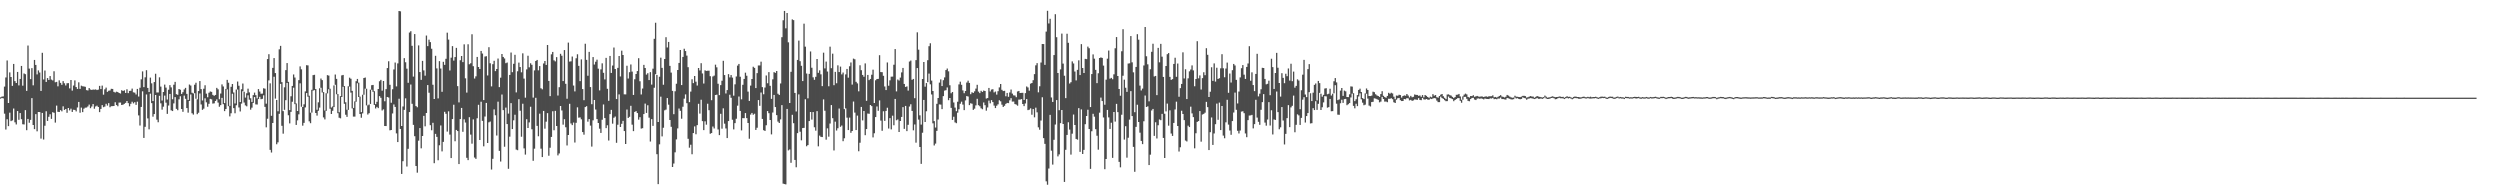<?xml version="1.0" encoding="UTF-8"?>
<svg xmlns="http://www.w3.org/2000/svg" width="1920" height="150">
  <path d="M0 74.754h1v1.000H0zM1 74.203h1v1.076H1zM2 74.053h1v1.506H2zM3 66.527h1v20.767H3zM4 59.468h1v40.005H4zM5 46.452h1v45.158H5zM6 79.112h1v17.738H6zM7 55.627h1v30.900H7zM8 59.130h1v33.916H8zM9 65.946h1v26.523H9zM10 49.095h1v34.239H10zM11 62.289h1v31.661H11zM12 63.769h1v31.803H12zM13 55.239h1v30.071H13zM14 65.579h1v26.445H14zM15 60.603h1v26.228H15zM16 50.616h1v40.916H16zM17 65.775h1v29.686H17zM18 56.417h1v39.183H18zM19 56.962h1v27.605H19zM20 69.765h1v30.203H20zM21 34.943h1v56.404H21zM22 52.701h1v41.570H22zM23 60.758h1v31.288H23zM24 52.311h1v23.041H24zM25 65.544h1v30.480H25zM26 46.006h1v53.169H26zM27 49.869h1v37.763H27zM28 57.124h1v43.764H28zM29 54.072h1v31.939H29zM30 55.702h1v30.364H30zM31 69.820h1v36.633H31zM32 40.566h1v46.149H32zM33 61.026h1v46.121H33zM34 54.147h1v42.425H34zM35 62.905h1v22.531H35zM36 59.933h1v32.960H36zM37 61.373h1v28.349H37zM38 58.404h1v29.362H38zM39 61.149h1v30.146H39zM40 61.758h1v24.426H40zM41 54.736h1v31.890H41zM42 63.171h1v30.962H42zM43 62.864h1v18.250H43zM44 66.293h1v19.574H44zM45 61.686h1v24.321H45zM46 63.661h1v20.924H46zM47 65.120h1v20.389H47zM48 62.333h1v19.342H48zM49 63.960h1v20.445H49zM50 65.627h1v18.064H50zM51 63.956h1v22.685H51zM52 63.858h1v19.095H52zM53 67.876h1v16.909H53zM54 61.424h1v22.021H54zM55 69.561h1v16.427H55zM56 65.702h1v18.554H56zM57 61.764h1v22.683H57zM58 66.863h1v18.702H58zM59 68.310h1v14.233H59zM60 63.230h1v15.064H60zM61 68.228h1v18.372H61zM62 65.777h1v16.859H62zM63 66.254h1v19.884H63zM64 66.400h1v17.058H64zM65 66.642h1v16.053H65zM66 69.212h1v13.385H66zM67 69.486h1v12.265H67zM68 67.634h1v12.713H68zM69 68.776h1v14.306H69zM70 69.080h1v12.720H70zM71 68.738h1v11.161H71zM72 68.844h1v14.667H72zM73 68.640h1v13.132H73zM74 69.196h1v11.976H74zM75 68.832h1v13.331H75zM76 65.938h1v20.165H76zM77 68.402h1v15.261H77zM78 65.733h1v15.000H78zM79 72.687h1v9.636H79zM80 68.608h1v13.270H80zM81 67.282h1v12.459H81zM82 70.574h1v10.546H82zM83 69.673h1v9.548H83zM84 69.480h1v12.887H84zM85 68.211h1v13.358H85zM86 68.312h1v13.218H86zM87 70.550h1v10.845H87zM88 71.064h1v7.490H88zM89 70.425h1v10.268H89zM90 70.727h1v10.877H90zM91 71.416h1v7.359H91zM92 71.851h1v6.896H92zM93 69.287h1v11.345H93zM94 69.885h1v10.517H94zM95 69.397h1v10.306H95zM96 71.358h1v7.664H96zM97 68.554h1v8.995H97zM98 71.514h1v7.716H98zM99 69.862h1v11.780H99zM100 69.694h1v10.006H100zM101 68.040h1v10.111H101zM102 70.926h1v8.461H102zM103 71.184h1v7.325H103zM104 72.540h1v8.015H104zM105 68.289h1v9.813H105zM106 74.120h1v14.494H106zM107 67.359h1v29.051H107zM108 60.945h1v21.188H108zM109 54.842h1v15.307H109zM110 66.937h1v38.991H110zM111 59.397h1v37.979H111zM112 53.912h1v18.632H112zM113 67.536h1v23.418H113zM114 70.709h1v28.601H114zM115 59.600h1v12.316H115zM116 63.983h1v15.226H116zM117 77.600h1v12.025H117zM118 63.024h1v24.581H118zM119 56.630h1v16.321H119zM120 71.009h1v20.907H120zM121 70.999h1v22.918H121zM122 59.403h1v14.154H122zM123 66.499h1v12.862H123zM124 77.186h1v7.016H124zM125 70.674h1v11.229H125zM126 64.976h1v8.430H126zM127 67.256h1v11.608H127zM128 76.415h1v11.047H128zM129 68.920h1v12.116H129zM130 65.380h1v6.768H130zM131 67.131h1v17.604H131zM132 76.224h1v9.068H132zM133 65.084h1v14.307H133zM134 62.864h1v11.732H134zM135 72.352h1v11.243H135zM136 72.808h1v11.851H136zM137 68.360h1v7.938H137zM138 68.898h1v5.020H138zM139 72.117h1v11.618H139zM140 70.806h1v15.077H140zM141 68.657h1v4.757H141zM142 67.476h1v8.394H142zM143 72.078h1v10.940H143zM144 76.762h1v9.787H144zM145 64.897h1v12.604H145zM146 65.695h1v6.861H146zM147 71.215h1v15.767H147zM148 71.787h1v16.224H148zM149 65.073h1v6.480H149zM150 63.537h1v12.306H150zM151 76.285h1v11.443H151zM152 69.937h1v16.646H152zM153 62.238h1v9.566H153zM154 68.472h1v11.735H154zM155 77.168h1v7.221H155zM156 68.166h1v15.271H156zM157 65.497h1v10.035H157zM158 71.958h1v6.630H158zM159 74.720h1v7.269H159zM160 71.233h1v8.478H160zM161 70.222h1v5.695H161zM162 70.552h1v5.717H162zM163 72.856h1v6.691H163zM164 73.586h1v5.770H164zM165 72.912h1v4.657H165zM166 67.477h1v8.850H166zM167 68.587h1v10.186H167zM168 76.251h1v5.705H168zM169 71.846h1v8.901H169zM170 64.806h1v10.359H170zM171 66.385h1v13.622H171zM172 79.157h1v6.198H172zM173 68.310h1v15.418H173zM174 61.322h1v7.278H174zM175 63.529h1v18.039H175zM176 81.296h1v8.076H176zM177 66.684h1v20.322H177zM178 64.524h1v7.443H178zM179 71.032h1v12.038H179zM180 79.463h1v7.537H180zM181 68.757h1v12.068H181zM182 62.595h1v6.168H182zM183 65.836h1v16.675H183zM184 78.411h1v7.190H184zM185 68.561h1v11.022H185zM186 64.143h1v5.953H186zM187 70.427h1v8.299H187zM188 74.975h1v5.953H188zM189 71.612h1v10.029H189zM190 68.082h1v5.111H190zM191 70.974h1v5.585H191zM192 75.452h1v8.763H192zM193 78.260h1v4.422H193zM194 73.072h1v5.945H194zM195 71.110h1v3.413H195zM196 73.088h1v7.100H196zM197 75.575h1v4.703H197zM198 68.379h1v7.684H198zM199 70.285h1v4.076H199zM200 71.977h1v4.228H200zM201 71.862h1v4.004H201zM202 67.771h1v5.434H202zM203 68.119h1v13.973H203zM204 79.639h1v18.175H204zM205 45.349h1v45.857H205zM206 41.640h1v20.107H206zM207 63.985h1v51.131H207zM208 88.958h1v28.175H208zM209 52.116h1v42.340H209zM210 44.614h1v14.313H210zM211 56.117h1v19.617H211zM212 76.816h1v33.957H212zM213 85.476h1v23.846H213zM214 37.906h1v49.489H214zM215 35.241h1v29.194H215zM216 63.084h1v33.533H216zM217 85.349h1v17.305H217zM218 67.067h1v17.248H218zM219 53.868h1v23.098H219zM220 48.437h1v15.272H220zM221 62.855h1v25.678H221zM222 84.589h1v10.206H222zM223 73.949h1v11.988H223zM224 65.997h1v12.151H224zM225 57.205h1v10.115H225zM226 59.555h1v20.421H226zM227 79.467h1v16.487H227zM228 85.258h1v7.155H228zM229 61.550h1v26.282H229zM230 50.976h1v12.998H230zM231 53.248h1v28.737H231zM232 82.165h1v14.367H232zM233 80.133h1v14.212H233zM234 70.219h1v12.281H234zM235 50.083h1v21.397H235zM236 50.210h1v24.047H236zM237 73.536h1v19.653H237zM238 86.517h1v8.112H238zM239 68.982h1v17.483H239zM240 57.719h1v11.887H240zM241 57.467h1v11.733H241zM242 68.387h1v18.405H242zM243 84.282h1v4.490H243zM244 78.606h1v6.421H244zM245 67.792h1v14.866H245zM246 60.303h1v7.109H246zM247 61.559h1v9.446H247zM248 70.713h1v19.434H248zM249 84.894h1v6.813H249zM250 71.651h1v13.508H250zM251 57.715h1v14.035H251zM252 58.063h1v10.430H252zM253 68.149h1v15.347H253zM254 82.567h1v4.967H254zM255 81.790h1v3.328H255zM256 65.571h1v16.651H256zM257 57.255h1v7.895H257zM258 60.578h1v11.794H258zM259 72.248h1v14.669H259zM260 86.224h1v4.213H260zM261 73.845h1v17.055H261zM262 57.918h1v16.566H262zM263 57.533h1v9.092H263zM264 66.091h1v13.627H264zM265 78.520h1v9.583H265zM266 84.258h1v5.501H266zM267 66.231h1v18.136H267zM268 59.633h1v6.896H268zM269 60.471h1v10.642H269zM270 69.805h1v13.445H270zM271 82.870h1v6.682H271zM272 77.869h1v11.673H272zM273 62.383h1v15.736H273zM274 60.617h1v3.313H274zM275 63.506h1v10.970H275zM276 74.192h1v13.337H276zM277 86.122h1v4.281H277zM278 72.772h1v14.328H278zM279 59.923h1v12.812H279zM280 59.554h1v8.533H280zM281 68.135h1v12.786H281zM282 80.873h1v7.092H282zM283 80.226h1v6.722H283zM284 68.884h1v10.917H284zM285 65.418h1v3.497H285zM286 65.224h1v5.260H286zM287 70.024h1v10.545H287zM288 79.960h1v3.328H288zM289 78.191h1v3.872H289zM290 68.358h1v14.690H290zM291 62.402h1v11.404H291zM292 61.331h1v13.797H292zM293 69.647h1v15.165H293zM294 62.215h1v21.735H294zM295 77.763h1v19.029H295zM296 68.445h1v28.386H296zM297 52.253h1v22.266H297zM298 47.034h1v27.898H298zM299 65.150h1v34.961H299zM300 78.898h1v20.940H300zM301 68.548h1v18.596H301zM302 53.356h1v26.890H302zM303 48.038h1v34.063H303zM304 66.379h1v36.067H304zM305 48.706h1v60.395H305zM306 8.468h1v67.379H306zM307 8.697h1v90.317H307zM308 96.748h1v36.842H308zM309 81.750h1v42.060H309zM310 44.633h1v39.748H310zM311 47.841h1v27.660H311zM312 52.751h1v75.126H312zM313 63.569h1v50.716H313zM314 25.011h1v61.078H314zM315 23.951h1v40.947H315zM316 35.194h1v44.508H316zM317 58.807h1v37.087H317zM318 26.178h1v78.401H318zM319 81.442h1v46.063H319zM320 82.371h1v50.226H320zM321 34.882h1v73.149H321zM322 55.328h1v43.002H322zM323 61.315h1v52.622H323zM324 46.752h1v57.710H324zM325 54.052h1v34.912H325zM326 58.125h1v38.914H326zM327 27.265h1v59.511H327zM328 35.440h1v29.889H328zM329 30.476h1v40.735H329zM330 32.369h1v63.785H330zM331 37.439h1v62.580H331zM332 65.074h1v29.260H332zM333 76.052h1v49.296H333zM334 42.859h1v59.943H334zM335 52.506h1v52.621H335zM336 75.592h1v47.496H336zM337 46.929h1v64.630H337zM338 52.651h1v43.701H338zM339 70.508h1v45.768H339zM340 47.438h1v61.501H340zM341 49.803h1v36.052H341zM342 45.134h1v42.286H342zM343 25.095h1v75.974H343zM344 30.415h1v55.102H344zM345 54.117h1v49.255H345zM346 44.294h1v77.113H346zM347 35.438h1v56.028H347zM348 46.550h1v33.909H348zM349 43.816h1v64.681H349zM350 36.770h1v63.025H350zM351 66.165h1v34.514H351zM352 78.665h1v47.317H352zM353 46.283h1v45.155H353zM354 42.989h1v39.923H354zM355 47.697h1v53.529H355zM356 34.024h1v57.599H356zM357 60.146h1v33.979H357zM358 71.139h1v50.033H358zM359 33.978h1v89.028H359zM360 49.347h1v40.651H360zM361 48.613h1v54.770H361zM362 26.306h1v84.019H362zM363 50.856h1v40.863H363zM364 60.315h1v60.651H364zM365 58.646h1v63.353H365zM366 43.746h1v47.072H366zM367 51.456h1v29.047H367zM368 52.972h1v54.555H368zM369 39.115h1v39.000H369zM370 41.140h1v51.664H370zM371 76.861h1v35.528H371zM372 43.395h1v46.103H372zM373 43.153h1v35.910H373zM374 57.980h1v51.843H374zM375 36.259h1v57.704H375zM376 48.566h1v44.770H376zM377 66.376h1v63.851H377zM378 49.285h1v72.650H378zM379 46.671h1v37.356H379zM380 54.642h1v33.896H380zM381 53.009h1v51.067H381zM382 44.975h1v33.098H382zM383 66.936h1v48.953H383zM384 59.628h1v64.404H384zM385 41.453h1v31.163H385zM386 43.700h1v40.894H386zM387 44.924h1v67.789H387zM388 48.548h1v34.070H388zM389 48.043h1v47.239H389zM390 87.264h1v42.357H390zM391 57.572h1v47.363H391zM392 40.334h1v38.867H392zM393 55.434h1v43.681H393zM394 49.024h1v43.406H394zM395 42.075h1v46.060H395zM396 70.976h1v43.917H396zM397 54.743h1v60.585H397zM398 48.098h1v28.086H398zM399 51.525h1v33.544H399zM400 55.562h1v49.449H400zM401 40.961h1v38.725H401zM402 60.348h1v53.605H402zM403 74.999h1v43.715H403zM404 53.273h1v38.284H404zM405 42.786h1v55.516H405zM406 51.724h1v42.295H406zM407 48.610h1v33.373H407zM408 49.754h1v49.545H408zM409 74.970h1v48.518H409zM410 54.090h1v60.093H410zM411 46.837h1v28.276H411zM412 46.038h1v50.630H412zM413 53.993h1v50.655H413zM414 50.726h1v36.567H414zM415 67.800h1v46.379H415zM416 68.592h1v52.028H416zM417 48.743h1v36.437H417zM418 46.843h1v51.999H418zM419 49.869h1v43.558H419zM420 34.547h1v52.363H420zM421 62.163h1v57.449H421zM422 73.830h1v39.608H422zM423 41.708h1v63.463H423zM424 39.865h1v45.591H424zM425 46.356h1v53.703H425zM426 47.135h1v37.986H426zM427 43.870h1v52.903H427zM428 73.393h1v45.936H428zM429 66.953h1v50.932H429zM430 41.316h1v40.091H430zM431 42.810h1v42.009H431zM432 62.265h1v33.494H432zM433 38.431h1v53.130H433zM434 64.383h1v33.376H434zM435 75.805h1v35.930H435zM436 32.733h1v70.941H436zM437 47.332h1v32.402H437zM438 47.109h1v47.720H438zM439 43.410h1v52.680H439zM440 65.686h1v28.415H440zM441 70.211h1v39.243H441zM442 44.729h1v49.584H442zM443 41.687h1v40.762H443zM444 50.586h1v39.769H444zM445 62.321h1v27.817H445zM446 45.602h1v46.049H446zM447 68.426h1v33.001H447zM448 76.967h1v26.457H448zM449 33.597h1v48.626H449zM450 45.963h1v35.610H450zM451 58.146h1v35.291H451zM452 39.853h1v51.601H452zM453 66.856h1v29.628H453zM454 80.005h1v32.580H454zM455 43.847h1v48.585H455zM456 49.584h1v27.239H456zM457 47.400h1v36.701H457zM458 45.842h1v45.589H458zM459 52.723h1v41.763H459zM460 69.404h1v29.426H460zM461 53.287h1v48.796H461zM462 48.623h1v43.327H462zM463 55.923h1v24.315H463zM464 60.990h1v29.685H464zM465 44.467h1v53.953H465zM466 68.220h1v27.965H466zM467 77.400h1v30.525H467zM468 42.948h1v44.724H468zM469 56.009h1v28.389H469zM470 50.356h1v44.622H470zM471 36.524h1v53.906H471zM472 53.010h1v36.481H472zM473 76.092h1v33.577H473zM474 52.111h1v43.683H474zM475 43.024h1v29.499H475zM476 58.727h1v38.790H476zM477 38.891h1v56.212H477zM478 42.228h1v50.610H478zM479 72.456h1v28.211H479zM480 72.512h1v38.093H480zM481 50.464h1v33.634H481zM482 60.302h1v30.279H482zM483 55.466h1v34.220H483zM484 49.533h1v31.707H484zM485 54.985h1v40.753H485zM486 72.911h1v27.822H486zM487 60.861h1v25.088H487zM488 56.826h1v28.506H488zM489 54.574h1v32.276H489zM490 44.695h1v47.224H490zM491 62.429h1v27.586H491zM492 72.543h1v26.214H492zM493 68.005h1v30.474H493zM494 49.833h1v37.753H494zM495 52.214h1v27.331H495zM496 57.309h1v29.406H496zM497 56.235h1v24.624H497zM498 61.493h1v28.865H498zM499 55.409h1v53.276H499zM500 64.974h1v26.532H500zM501 52.751h1v43.926H501zM502 29.795h1v37.574H502zM503 17.475h1v39.497H503zM504 57.564h1v60.859H504zM505 93.676h1v47.737H505zM506 58.910h1v51.915H506zM507 44.304h1v29.921H507zM508 52.100h1v52.634H508zM509 65.065h1v33.038H509zM510 45.327h1v39.433H510zM511 28.591h1v55.594H511zM512 36.437h1v38.891H512zM513 32.183h1v48.195H513zM514 50.563h1v41.573H514zM515 55.741h1v41.665H515zM516 69.767h1v58.496H516zM517 87.680h1v37.888H517zM518 70.094h1v46.877H518zM519 64.297h1v42.753H519zM520 53.756h1v44.873H520zM521 48.348h1v35.009H521zM522 38.421h1v46.673H522zM523 65.333h1v25.877H523zM524 43.725h1v38.223H524zM525 37.452h1v38.315H525zM526 39.241h1v33.276H526zM527 42.725h1v36.517H527zM528 51.589h1v55.005H528zM529 78.453h1v34.955H529zM530 70.354h1v40.827H530zM531 60.865h1v57.604H531zM532 63.827h1v38.383H532zM533 58.358h1v38.716H533zM534 62.745h1v40.389H534zM535 65.698h1v30.388H535zM536 52.215h1v27.479H536zM537 54.128h1v33.131H537zM538 48.539h1v28.066H538zM539 56.436h1v36.604H539zM540 64.165h1v35.792H540zM541 54.009h1v39.155H541zM542 54.498h1v41.228H542zM543 54.338h1v25.324H543zM544 54.267h1v30.345H544zM545 58.509h1v44.200H545zM546 76.963h1v25.235H546zM547 58.733h1v38.435H547zM548 58.037h1v40.620H548zM549 49.677h1v23.263H549zM550 51.732h1v20.978H550zM551 64.300h1v35.133H551zM552 73.080h1v30.718H552zM553 65.394h1v21.998H553zM554 62.016h1v36.795H554zM555 46.678h1v36.521H555zM556 57.629h1v37.343H556zM557 71.763h1v26.909H557zM558 69.180h1v36.860H558zM559 56.940h1v36.050H559zM560 59.429h1v13.304H560zM561 57.629h1v17.469H561zM562 59.575h1v32.383H562zM563 73.490h1v25.883H563zM564 64.777h1v29.769H564zM565 58.703h1v32.485H565zM566 50.386h1v30.788H566zM567 49.077h1v25.050H567zM568 58.907h1v26.298H568zM569 76.299h1v23.864H569zM570 65.147h1v25.601H570zM571 60.628h1v30.158H571zM572 55.784h1v31.040H572zM573 58.155h1v32.548H573zM574 70.370h1v24.075H574zM575 77.504h1v29.024H575zM576 65.747h1v22.276H576zM577 60.685h1v26.036H577zM578 51.265h1v36.836H578zM579 52.143h1v35.182H579zM580 67.614h1v32.169H580zM581 56.149h1v41.934H581zM582 50.291h1v26.571H582zM583 50.270h1v30.994H583zM584 47.382h1v23.664H584zM585 66.930h1v24.435H585zM586 72.401h1v27.580H586zM587 67.226h1v33.340H587zM588 57.934h1v38.273H588zM589 63.972h1v21.316H589zM590 55.394h1v31.552H590zM591 65.884h1v26.255H591zM592 75.924h1v27.293H592zM593 60.909h1v25.513H593zM594 55.396h1v17.496H594zM595 55.960h1v26.284H595zM596 54.531h1v33.892H596zM597 71.983h1v21.404H597zM598 72.907h1v21.566H598zM599 64.086h1v27.619H599zM600 28.571h1v52.170H600zM601 15.583h1v125.450H601zM602 8.420h1v132.953H602zM603 21.740h1v119.894H603zM604 9.985h1v73.662H604zM605 32.526h1v82.977H605zM606 79.096h1v35.683H606zM607 55.136h1v69.897H607zM608 14.897h1v73.271H608zM609 15.460h1v79.181H609zM610 71.390h1v51.452H610zM611 85.583h1v42.868H611zM612 46.006h1v56.236H612zM613 31.167h1v41.325H613zM614 47.022h1v54.153H614zM615 50.518h1v57.255H615zM616 62.248h1v36.097H616zM617 18.198h1v79.984H617zM618 35.835h1v40.389H618zM619 56.475h1v55.876H619zM620 75.525h1v35.882H620zM621 56.733h1v36.244H621zM622 39.548h1v46.480H622zM623 52.015h1v39.839H623zM624 59.383h1v26.705H624zM625 61.269h1v36.484H625zM626 58.995h1v41.340H626zM627 45.294h1v40.074H627zM628 55.901h1v56.507H628zM629 54.013h1v50.119H629zM630 57.070h1v48.032H630zM631 66.142h1v39.140H631zM632 40.461h1v35.902H632zM633 52.531h1v32.497H633zM634 47.298h1v59.967H634zM635 54.930h1v43.626H635zM636 66.248h1v38.719H636zM637 35.835h1v59.030H637zM638 52.372h1v28.314H638zM639 41.226h1v49.573H639zM640 65.457h1v50.078H640zM641 55.205h1v38.210H641zM642 63.967h1v36.280H642zM643 50.189h1v48.312H643zM644 55.334h1v28.028H644zM645 51.165h1v46.228H645zM646 57.162h1v39.254H646zM647 55.703h1v52.743H647zM648 83.832h1v22.337H648zM649 57.131h1v26.113H649zM650 52.935h1v37.442H650zM651 59.667h1v40.209H651zM652 50.905h1v39.412H652zM653 47.994h1v53.976H653zM654 64.973h1v35.655H654zM655 45.011h1v32.988H655zM656 45.511h1v40.985H656zM657 62.823h1v37.057H657zM658 64.059h1v24.705H658zM659 70.168h1v45.989H659zM660 50.143h1v59.458H660zM661 53.928h1v28.195H661zM662 57.528h1v34.944H662zM663 58.910h1v26.313H663zM664 48.707h1v55.149H664zM665 77.411h1v21.702H665zM666 57.534h1v29.649H666zM667 61.525h1v25.877H667zM668 60.637h1v19.980H668zM669 57.392h1v24.132H669zM670 53.482h1v52.031H670zM671 79.108h1v23.219H671zM672 61.663h1v28.261H672zM673 60.651h1v21.114H673zM674 60.576h1v24.529H674zM675 42.384h1v34.710H675zM676 55.329h1v37.297H676zM677 55.437h1v45.039H677zM678 58.223h1v27.244H678zM679 66.411h1v26.423H679zM680 69.167h1v16.032H680zM681 47.965h1v34.782H681zM682 65.828h1v32.868H682zM683 61.675h1v29.058H683zM684 58.862h1v40.530H684zM685 58.842h1v29.979H685zM686 49.710h1v46.514H686zM687 37.660h1v38.300H687zM688 70.201h1v22.176H688zM689 61.097h1v30.676H689zM690 61.828h1v39.549H690zM691 59.589h1v33.353H691zM692 55.603h1v34.200H692zM693 52.192h1v30.102H693zM694 64.465h1v34.489H694zM695 66.768h1v14.572H695zM696 66.339h1v34.367H696zM697 69.570h1v26.302H697zM698 47.272h1v34.545H698zM699 46.488h1v33.569H699zM700 61.282h1v23.922H700zM701 60.598h1v39.486H701zM702 75.408h1v20.206H702zM703 46.188h1v63.366H703zM704 24.854h1v27.434H704zM705 38.169h1v53.672H705zM706 88.598h1v24.299H706zM707 95.710h1v30.128H707zM708 60.674h1v41.274H708zM709 47.626h1v29.110H709zM710 66.550h1v27.155H710zM711 63.787h1v21.686H711zM712 46.256h1v16.885H712zM713 35.485h1v21.027H713zM714 33.234h1v31.533H714zM715 61.910h1v10.630H715zM716 69.869h1v24.868H716zM717 93.007h1v18.694H717zM718 97.946h1v12.340H718zM719 79.729h1v20.786H719zM720 75.267h1v16.547H720zM721 63.424h1v16.757H721zM722 61.003h1v19.351H722zM723 66.101h1v17.704H723zM724 61.595h1v12.216H724zM725 59.417h1v10.148H725zM726 53.798h1v15.482H726zM727 52.636h1v14.518H727zM728 54.807h1v22.134H728zM729 65.481h1v9.764H729zM730 71.627h1v11.200H730zM731 70.659h1v21.447H731zM732 78.671h1v10.991H732zM733 82.632h1v11.378H733zM734 85.392h1v9.239H734zM735 78.123h1v8.392H735zM736 64.798h1v19.125H736zM737 62.700h1v16.955H737zM738 65.139h1v12.923H738zM739 69.436h1v10.880H739zM740 71.598h1v12.987H740zM741 69.898h1v7.206H741zM742 63.360h1v10.438H742zM743 61.932h1v12.207H743zM744 63.679h1v17.043H744zM745 72.337h1v6.956H745zM746 70.848h1v8.834H746zM747 71.350h1v13.019H747zM748 70.148h1v13.317H748zM749 68.049h1v12.889H749zM750 65.133h1v10.734H750zM751 70.354h1v10.447H751zM752 71.527h1v10.081H752zM753 69.741h1v13.454H753zM754 70.604h1v13.330H754zM755 69.556h1v9.126H755zM756 69.881h1v10.890H756zM757 75.650h1v9.345H757zM758 75.298h1v7.233H758zM759 67.512h1v9.753H759zM760 70.249h1v9.120H760zM761 68.744h1v8.145H761zM762 68.489h1v9.917H762zM763 70.968h1v10.149H763zM764 70.301h1v12.672H764zM765 72.646h1v8.571H765zM766 70.049h1v10.081H766zM767 67.128h1v9.873H767zM768 64.530h1v13.278H768zM769 68.965h1v11.417H769zM770 69.943h1v12.174H770zM771 69.756h1v11.480H771zM772 73.941h1v5.830H772zM773 71.365h1v7.677H773zM774 74.352h1v4.842H774zM775 71.026h1v6.033H775zM776 68.740h1v6.678H776zM777 71.907h1v6.115H777zM778 73.217h1v4.770H778zM779 73.381h1v6.555H779zM780 74.631h1v5.709H780zM781 70.221h1v10.957H781zM782 69.827h1v6.683H782zM783 71.432h1v5.051H783zM784 71.339h1v4.737H784zM785 71.277h1v8.613H785zM786 76.753h1v4.758H786zM787 71.513h1v7.931H787zM788 66.409h1v9.651H788zM789 67.164h1v17.435H789zM790 69.611h1v14.608H790zM791 64.253h1v18.934H791zM792 63.732h1v24.387H792zM793 61.576h1v22.179H793zM794 56.927h1v33.186H794zM795 50.179h1v32.499H795zM796 48.496h1v37.780H796zM797 70.909h1v26.901H797zM798 66.275h1v33.370H798zM799 48.041h1v44.513H799zM800 33.776h1v40.929H800zM801 33.829h1v72.262H801zM802 49.843h1v60.662H802zM803 24.264h1v115.024H803zM804 8.289h1v133.589H804zM805 17.996h1v111.455H805zM806 14.447h1v73.747H806zM807 74.878h1v40.858H807zM808 78.288h1v48.146H808zM809 42.302h1v65.081H809zM810 10.921h1v84.695H810zM811 28.582h1v48.274H811zM812 56.061h1v64.066H812zM813 84.648h1v33.912H813zM814 53.274h1v41.312H814zM815 25.788h1v58.714H815zM816 48.821h1v46.394H816zM817 58.185h1v81.535H817zM818 75.376h1v39.658H818zM819 25.930h1v77.704H819zM820 32.847h1v61.055H820zM821 64.139h1v35.407H821zM822 63.148h1v55.609H822zM823 47.178h1v55.496H823zM824 48.755h1v39.203H824zM825 54.911h1v41.086H825zM826 61.769h1v44.937H826zM827 53.670h1v53.619H827zM828 46.316h1v36.719H828zM829 57.642h1v58.974H829zM830 33.877h1v50.119H830zM831 52.208h1v66.041H831zM832 56.045h1v59.038H832zM833 45.212h1v50.188H833zM834 45.427h1v43.650H834zM835 35.797h1v48.472H835zM836 37.044h1v62.018H836zM837 82.245h1v47.443H837zM838 56.861h1v43.931H838zM839 41.797h1v45.591H839zM840 45.046h1v44.545H840zM841 53.673h1v45.573H841zM842 63.853h1v40.394H842zM843 56.278h1v58.650H843zM844 44.525h1v41.980H844zM845 44.100h1v30.866H845zM846 44.510h1v33.089H846zM847 50.385h1v39.809H847zM848 80.457h1v49.469H848zM849 61.200h1v60.902H849zM850 45.080h1v39.363H850zM851 38.812h1v51.361H851zM852 60.395h1v38.629H852zM853 59.791h1v34.490H853zM854 60.891h1v60.344H854zM855 57.091h1v28.945H855zM856 37.079h1v56.311H856zM857 28.468h1v51.313H857zM858 58.386h1v27.728H858zM859 68.354h1v55.977H859zM860 73.510h1v54.983H860zM861 39.360h1v48.776H861zM862 22.411h1v35.750H862zM863 61.197h1v46.031H863zM864 67.368h1v29.577H864zM865 70.550h1v50.528H865zM866 48.768h1v57.021H866zM867 48.632h1v43.223H867zM868 27.718h1v42.271H868zM869 47.861h1v41.273H869zM870 55.537h1v57.256H870zM871 86.155h1v45.783H871zM872 51.381h1v46.032H872zM873 26.282h1v54.138H873zM874 30.468h1v63.239H874zM875 65.735h1v36.162H875zM876 69.485h1v38.737H876zM877 68.043h1v42.674H877zM878 50.301h1v42.837H878zM879 20.755h1v52.601H879zM880 43.207h1v38.984H880zM881 49.384h1v32.265H881zM882 77.799h1v48.978H882zM883 53.183h1v65.617H883zM884 39.781h1v45.051H884zM885 33.570h1v50.099H885zM886 58.723h1v45.614H886zM887 58.323h1v35.595H887zM888 73.056h1v33.303H888zM889 36.764h1v59.459H889zM890 47.872h1v43.861H890zM891 33.704h1v58.604H891zM892 43.513h1v43.937H892zM893 59.074h1v46.851H893zM894 87.328h1v34.012H894zM895 50.699h1v34.848H895zM896 41.612h1v37.937H896zM897 40.777h1v55.753H897zM898 59.038h1v25.689H898zM899 61.313h1v41.232H899zM900 60.791h1v43.597H900zM901 49.121h1v45.269H901zM902 44.356h1v39.722H902zM903 58.998h1v19.093H903zM904 48.777h1v48.006H904zM905 74.299h1v42.072H905zM906 67.675h1v45.428H906zM907 64.480h1v20.571H907zM908 40.185h1v47.374H908zM909 60.240h1v32.022H909zM910 53.183h1v54.739H910zM911 76.082h1v32.563H911zM912 60.144h1v36.352H912zM913 54.787h1v42.807H913zM914 53.415h1v28.493H914zM915 50.247h1v36.822H915zM916 54.083h1v35.871H916zM917 66.265h1v47.653H917zM918 60.654h1v41.693H918zM919 31.651h1v61.929H919zM920 60.158h1v32.801H920zM921 57.922h1v27.363H921zM922 68.772h1v40.018H922zM923 60.015h1v27.920H923zM924 55.496h1v31.966H924zM925 57.745h1v28.775H925zM926 36.993h1v41.256H926zM927 42.101h1v40.178H927zM928 74.511h1v40.747H928zM929 70.454h1v31.088H929zM930 51.665h1v38.546H930zM931 62.096h1v49.232H931zM932 48.675h1v53.812H932zM933 62.692h1v32.711H933zM934 52.006h1v27.554H934zM935 60.599h1v31.396H935zM936 60.076h1v18.715H936zM937 52.477h1v47.415H937zM938 41.614h1v39.817H938zM939 52.415h1v51.750H939zM940 59.329h1v46.860H940zM941 52.660h1v41.273H941zM942 48.087h1v28.535H942zM943 71.285h1v24.392H943zM944 56.499h1v43.741H944zM945 63.377h1v40.157H945zM946 53.931h1v39.067H946zM947 49.123h1v37.315H947zM948 50.259h1v20.854H948zM949 61.362h1v22.956H949zM950 79.478h1v20.956H950zM951 70.304h1v32.173H951zM952 59.422h1v40.809H952zM953 52.383h1v33.342H953zM954 49.990h1v35.462H954zM955 57.364h1v29.587H955zM956 60.608h1v41.884H956zM957 51.393h1v53.998H957zM958 48.729h1v43.511H958zM959 35.502h1v53.230H959zM960 62.027h1v26.585H960zM961 55.544h1v32.676H961zM962 65.348h1v33.272H962zM963 69.986h1v25.372H963zM964 56.778h1v19.866H964zM965 41.337h1v48.963H965zM966 74.026h1v19.502H966zM967 71.918h1v23.944H967zM968 68.564h1v15.780H968zM969 52.084h1v26.360H969zM970 52.228h1v20.087H970zM971 60.646h1v33.512H971zM972 64.770h1v31.729H972zM973 64.343h1v27.458H973zM974 61.929h1v16.532H974zM975 73.113h1v23.310H975zM976 45.124h1v39.536H976zM977 51.537h1v51.740H977zM978 68.288h1v23.462H978zM979 56.069h1v36.017H979zM980 40.586h1v29.717H980zM981 52.029h1v34.080H981zM982 63.737h1v35.516H982zM983 74.169h1v23.599H983zM984 56.213h1v26.010H984zM985 59.816h1v32.744H985zM986 63.906h1v47.061H986zM987 56.624h1v46.170H987zM988 58.542h1v32.200H988zM989 52.565h1v28.194H989zM990 61.891h1v35.761H990zM991 48.953h1v33.513H991zM992 62.365h1v18.878H992zM993 54.996h1v18.411H993zM994 67.315h1v34.270H994zM995 65.929h1v29.915H995zM996 60.940h1v26.860H996zM997 61.843h1v26.765H997zM998 83.858h1v12.087H998zM999 69.335h1v21.209H999zM1000 57.361h1v19.191H1000zM1001 45.996h1v28.675H1001zM1002 72.615h1v21.478H1002zM1003 74.615h1v14.507H1003zM1004 53.106h1v33.707H1004zM1005 49.279h1v21.529H1005zM1006 71.625h1v23.209H1006zM1007 77.599h1v17.013H1007zM1008 71.176h1v11.939H1008zM1009 65.196h1v19.342H1009zM1010 64.089h1v13.632H1010zM1011 77.095h1v7.276H1011zM1012 62.133h1v17.610H1012zM1013 63.844h1v7.465H1013zM1014 71.936h1v12.538H1014zM1015 74.227h1v8.151H1015zM1016 72.856h1v5.786H1016zM1017 67.979h1v5.830H1017zM1018 67.739h1v6.310H1018zM1019 72.390h1v10.275H1019zM1020 71.963h1v10.332H1020zM1021 68.173h1v7.800H1021zM1022 73.374h1v12.077H1022zM1023 72.008h1v13.366H1023zM1024 62.437h1v9.256H1024zM1025 59.946h1v5.495H1025zM1026 63.302h1v16.316H1026zM1027 76.897h1v11.161H1027zM1028 76.360h1v11.821H1028zM1029 69.588h1v9.741H1029zM1030 67.575h1v9.044H1030zM1031 73.651h1v5.345H1031zM1032 69.561h1v6.564H1032zM1033 70.138h1v5.778H1033zM1034 74.508h1v6.264H1034zM1035 74.609h1v5.406H1035zM1036 72.466h1v6.687H1036zM1037 66.379h1v8.500H1037zM1038 66.529h1v5.380H1038zM1039 71.583h1v9.726H1039zM1040 77.677h1v5.545H1040zM1041 76.245h1v3.431H1041zM1042 73.029h1v8.480H1042zM1043 69.093h1v4.974H1043zM1044 68.076h1v3.592H1044zM1045 70.689h1v5.612H1045zM1046 75.291h1v3.569H1046zM1047 76.078h1v4.749H1047zM1048 71.730h1v8.641H1048zM1049 67.957h1v4.014H1049zM1050 69.124h1v6.609H1050zM1051 73.748h1v7.329H1051zM1052 73.777h1v7.978H1052zM1053 73.441h1v4.947H1053zM1054 70.420h1v7.777H1054zM1055 70.831h1v4.681H1055zM1056 72.391h1v3.356H1056zM1057 73.260h1v2.947H1057zM1058 73.724h1v2.949H1058zM1059 74.459h1v4.155H1059zM1060 72.244h1v5.769H1060zM1061 70.025h1v4.370H1061zM1062 73.562h1v2.482H1062zM1063 74.526h1v3.521H1063zM1064 75.049h1v2.940H1064zM1065 73.665h1v4.815H1065zM1066 71.293h1v4.511H1066zM1067 72.006h1v3.879H1067zM1068 71.214h1v4.220H1068zM1069 71.768h1v4.394H1069zM1070 74.243h1v4.320H1070zM1071 76.187h1v2.918H1071zM1072 73.379h1v3.197H1072zM1073 73.526h1v1.961H1073zM1074 72.747h1v2.488H1074zM1075 73.005h1v3.970H1075zM1076 74.969h1v2.673H1076zM1077 73.726h1v3.833H1077zM1078 73.287h1v2.732H1078zM1079 73.549h1v2.715H1079zM1080 72.172h1v3.216H1080zM1081 73.365h1v2.181H1081zM1082 74.866h1v2.257H1082zM1083 73.643h1v3.040H1083zM1084 74.690h1v2.794H1084zM1085 74.357h1v2.747H1085zM1086 72.545h1v3.782H1086zM1087 72.867h1v3.638H1087zM1088 72.926h1v3.779H1088zM1089 73.560h1v1.783H1089zM1090 73.335h1v3.401H1090zM1091 74.326h1v2.615H1091zM1092 73.009h1v2.182H1092zM1093 74.761h1v1.518H1093zM1094 72.946h1v3.567H1094zM1095 73.640h1v2.401H1095zM1096 74.479h1v1.998H1096zM1097 75.177h1v1.453H1097zM1098 74.237h1v1.529H1098zM1099 74.694h1v1.380H1099zM1100 72.313h1v3.334H1100zM1101 73.461h1v1.846H1101zM1102 73.036h1v2.460H1102zM1103 74.639h1v2.623H1103zM1104 74.993h1v3.445H1104zM1105 73.744h1v4.695H1105zM1106 72.702h1v1.484H1106zM1107 72.170h1v3.127H1107zM1108 73.909h1v2.013H1108zM1109 75.120h1v1.826H1109zM1110 76.115h1v1.630H1110zM1111 72.614h1v5.071H1111zM1112 72.430h1v1.703H1112zM1113 73.040h1v2.248H1113zM1114 73.443h1v2.166H1114zM1115 74.416h1v1.719H1115zM1116 75.325h1v2.414H1116zM1117 74.547h1v2.232H1117zM1118 72.784h1v3.306H1118zM1119 72.707h1v2.700H1119zM1120 72.159h1v3.143H1120zM1121 74.069h1v3.346H1121zM1122 76.610h1v2.300H1122zM1123 74.054h1v2.467H1123zM1124 72.659h1v1.794H1124zM1125 71.863h1v2.504H1125zM1126 72.521h1v3.358H1126zM1127 74.437h1v3.026H1127zM1128 74.903h1v2.893H1128zM1129 73.724h1v2.374H1129zM1130 73.832h1v1.364H1130zM1131 73.116h1v2.019H1131zM1132 74.351h1v2.110H1132zM1133 73.971h1v2.897H1133zM1134 73.683h1v2.022H1134zM1135 74.161h1v1.420H1135zM1136 74.299h1v1.600H1136zM1137 74.053h1v1.519H1137zM1138 74.150h1v1.706H1138zM1139 74.494h1v1.863H1139zM1140 74.154h1v1.460H1140zM1141 74.023h1v1.933H1141zM1142 74.359h1v1.664H1142zM1143 73.933h1v2.140H1143zM1144 73.931h1v1.596H1144zM1145 73.881h1v1.798H1145zM1146 73.195h1v2.004H1146zM1147 74.687h1v1.475H1147zM1148 74.431h1v1.543H1148zM1149 74.927h1v1.316H1149zM1150 74.329h1v1.327H1150zM1151 73.676h1v2.000H1151zM1152 73.059h1v1.853H1152zM1153 74.145h1v1.954H1153zM1154 74.380h1v1.703H1154zM1155 74.876h1v1.458H1155zM1156 74.309h1v2.187H1156zM1157 72.918h1v2.274H1157zM1158 73.400h1v2.110H1158zM1159 74.191h1v1.692H1159zM1160 74.731h1v1.615H1160zM1161 75.062h1v1.334H1161zM1162 74.931h1v1.235H1162zM1163 73.536h1v1.371H1163zM1164 74.223h1v1.416H1164zM1165 74.294h1v1.102H1165zM1166 74.503h1v1.538H1166zM1167 74.577h1v1.666H1167zM1168 74.201h1v1.771H1168zM1169 73.647h1v1.091H1169zM1170 73.599h1v1.606H1170zM1171 73.833h1v1.710H1171zM1172 74.980h1v1.625H1172zM1173 74.634h1v1.174H1173zM1174 74.172h1v1.460H1174zM1175 73.803h1v1.545H1175zM1176 74.135h1v1.406H1176zM1177 74.200h1v1.597H1177zM1178 75.066h1v1.000H1178zM1179 74.399h1v1.389H1179zM1180 73.731h1v1.497H1180zM1181 74.153h1v1.740H1181zM1182 74.411h1v1.460H1182zM1183 74.620h1v1.000H1183zM1184 74.859h1v1.107H1184zM1185 74.542h1v1.000H1185zM1186 73.420h1v1.343H1186zM1187 74.252h1v1.444H1187zM1188 75.019h1v1.000H1188zM1189 74.803h1v1.172H1189zM1190 74.656h1v1.000H1190zM1191 74.264h1v1.000H1191zM1192 73.956h1v1.175H1192zM1193 74.386h1v1.058H1193zM1194 74.657h1v1.566H1194zM1195 74.505h1v1.564H1195zM1196 74.429h1v1.000H1196zM1197 74.097h1v1.000H1197zM1198 74.177h1v1.304H1198zM1199 74.477h1v1.000H1199zM1200 74.331h1v1.263H1200zM1201 75.067h1v1.000H1201zM1202 74.449h1v1.000H1202zM1203 73.905h1v1.213H1203zM1204 74.394h1v1.215H1204zM1205 74.301h1v1.000H1205zM1206 74.746h1v1.000H1206zM1207 75.184h1v1.076H1207zM1208 74.450h1v1.201H1208zM1209 74.130h1v1.081H1209zM1210 74.224h1v1.172H1210zM1211 74.476h1v1.000H1211zM1212 74.479h1v1.414H1212zM1213 74.785h1v1.070H1213zM1214 74.692h1v1.000H1214zM1215 74.394h1v1.000H1215zM1216 74.183h1v1.152H1216zM1217 74.636h1v1.000H1217zM1218 74.694h1v1.000H1218zM1219 74.341h1v1.000H1219zM1220 74.648h1v1.000H1220zM1221 74.258h1v1.446H1221zM1222 74.699h1v1.000H1222zM1223 74.502h1v1.000H1223zM1224 74.516h1v1.000H1224zM1225 74.306h1v1.000H1225zM1226 74.625h1v1.000H1226zM1227 74.988h1v1.000H1227zM1228 74.631h1v1.003H1228zM1229 74.227h1v1.275H1229zM1230 74.167h1v1.057H1230zM1231 74.345h1v1.000H1231zM1232 74.265h1v1.000H1232zM1233 74.868h1v1.000H1233zM1234 75.006h1v1.000H1234zM1235 74.452h1v1.112H1235zM1236 74.127h1v1.012H1236zM1237 74.311h1v1.024H1237zM1238 74.314h1v1.224H1238zM1239 74.994h1v1.000H1239zM1240 74.817h1v1.010H1240zM1241 74.410h1v1.000H1241zM1242 74.118h1v1.000H1242zM1243 74.697h1v1.000H1243zM1244 74.456h1v1.000H1244zM1245 74.721h1v1.000H1245zM1246 74.699h1v1.000H1246zM1247 75.073h1v1.000H1247zM1248 74.292h1v1.000H1248zM1249 74.424h1v1.000H1249zM1250 74.443h1v1.021H1250zM1251 74.796h1v1.000H1251zM1252 74.644h1v1.000H1252zM1253 74.788h1v1.000H1253zM1254 74.481h1v1.000H1254zM1255 74.346h1v1.000H1255zM1256 74.452h1v1.291H1256zM1257 74.516h1v1.000H1257zM1258 74.345h1v1.000H1258zM1259 74.778h1v1.000H1259zM1260 74.868h1v1.000H1260zM1261 74.561h1v1.000H1261zM1262 74.780h1v1.000H1262zM1263 74.734h1v1.000H1263zM1264 74.447h1v1.000H1264zM1265 74.768h1v1.000H1265zM1266 74.902h1v1.000H1266zM1267 74.425h1v1.000H1267zM1268 74.670h1v1.000H1268zM1269 74.642h1v1.000H1269zM1270 74.468h1v1.000H1270zM1271 74.306h1v1.000H1271zM1272 74.624h1v1.000H1272zM1273 74.870h1v1.000H1273zM1274 74.944h1v1.000H1274zM1275 74.373h1v1.000H1275zM1276 74.415h1v1.000H1276zM1277 74.327h1v1.000H1277zM1278 74.582h1v1.000H1278zM1279 75.092h1v1.000H1279zM1280 74.726h1v1.000H1280zM1281 74.512h1v1.000H1281zM1282 74.484h1v1.000H1282zM1283 74.313h1v1.000H1283zM1284 74.511h1v1.256H1284zM1285 75.030h1v1.000H1285zM1286 74.889h1v1.000H1286zM1287 74.669h1v1.000H1287zM1288 74.417h1v1.000H1288zM1289 74.469h1v1.000H1289zM1290 74.683h1v1.000H1290zM1291 75.000h1v1.000H1291zM1292 75.021h1v1.000H1292zM1293 74.688h1v1.000H1293zM1294 74.414h1v1.000H1294zM1295 74.468h1v1.000H1295zM1296 74.910h1v1.000H1296zM1297 74.768h1v1.000H1297zM1298 74.687h1v1.000H1298zM1299 74.509h1v1.000H1299zM1300 74.463h1v1.000H1300zM1301 74.690h1v1.000H1301zM1302 74.577h1v1.000H1302zM1303 74.749h1v1.000H1303zM1304 74.679h1v1.000H1304zM1305 74.758h1v1.000H1305zM1306 74.807h1v1.000H1306zM1307 74.897h1v1.000H1307zM1308 74.727h1v1.000H1308zM1309 74.736h1v1.000H1309zM1310 74.507h1v1.000H1310zM1311 74.519h1v1.000H1311zM1312 74.936h1v1.000H1312zM1313 74.891h1v1.000H1313zM1314 74.754h1v1.000H1314zM1315 74.469h1v1.000H1315zM1316 74.435h1v1.000H1316zM1317 74.532h1v1.000H1317zM1318 75.229h1v1.000H1318zM1319 74.803h1v1.000H1319zM1320 74.640h1v1.000H1320zM1321 74.394h1v1.000H1321zM1322 74.497h1v1.000H1322zM1323 74.563h1v1.000H1323zM1324 74.938h1v1.000H1324zM1325 75.070h1v1.000H1325zM1326 74.739h1v1.000H1326zM1327 74.592h1v1.000H1327zM1328 74.423h1v1.000H1328zM1329 74.624h1v1.000H1329zM1330 74.931h1v1.000H1330zM1331 75.189h1v1.000H1331zM1332 74.638h1v1.000H1332zM1333 74.486h1v1.000H1333zM1334 74.512h1v1.000H1334zM1335 74.743h1v1.000H1335zM1336 74.928h1v1.000H1336zM1337 74.938h1v1.000H1337zM1338 74.751h1v1.000H1338zM1339 74.686h1v1.000H1339zM1340 74.636h1v1.000H1340zM1341 74.672h1v1.000H1341zM1342 74.758h1v1.000H1342zM1343 74.785h1v1.000H1343zM1344 74.855h1v1.000H1344zM1345 74.789h1v1.000H1345zM1346 74.753h1v1.000H1346zM1347 74.727h1v1.000H1347zM1348 74.673h1v1.000H1348zM1349 74.640h1v1.000H1349zM1350 74.845h1v1.000H1350zM1351 74.848h1v1.000H1351zM1352 74.817h1v1.000H1352zM1353 74.798h1v1.000H1353zM1354 74.513h1v1.000H1354zM1355 74.552h1v1.000H1355zM1356 74.797h1v1.000H1356zM1357 74.949h1v1.000H1357zM1358 74.873h1v1.000H1358zM1359 74.929h1v1.000H1359zM1360 74.384h1v1.000H1360zM1361 74.458h1v1.000H1361zM1362 74.605h1v1.000H1362zM1363 75.055h1v1.000H1363zM1364 74.934h1v1.000H1364zM1365 74.870h1v1.000H1365zM1366 74.610h1v1.000H1366zM1367 74.623h1v1.000H1367zM1368 74.572h1v1.000H1368zM1369 74.903h1v1.000H1369zM1370 74.992h1v1.000H1370zM1371 74.907h1v1.000H1371zM1372 74.672h1v1.000H1372zM1373 74.606h1v1.000H1373zM1374 74.675h1v1.000H1374zM1375 74.837h1v1.000H1375zM1376 75.065h1v1.000H1376zM1377 74.725h1v1.000H1377zM1378 74.682h1v1.000H1378zM1379 74.721h1v1.000H1379zM1380 74.838h1v1.000H1380zM1381 74.765h1v1.000H1381zM1382 74.894h1v1.000H1382zM1383 74.720h1v1.000H1383zM1384 74.797h1v1.000H1384zM1385 74.784h1v1.000H1385zM1386 74.656h1v1.000H1386zM1387 74.764h1v1.000H1387zM1388 74.847h1v1.000H1388zM1389 74.696h1v1.000H1389zM1390 74.791h1v1.000H1390zM1391 74.655h1v1.000H1391zM1392 74.807h1v1.000H1392zM1393 74.896h1v1.000H1393zM1394 74.686h1v1.000H1394zM1395 74.673h1v1.000H1395zM1396 74.781h1v1.000H1396zM1397 74.813h1v1.000H1397zM1398 74.791h1v1.000H1398zM1399 74.786h1v1.000H1399zM1400 74.554h1v1.000H1400zM1401 74.739h1v1.000H1401zM1402 74.798h1v1.000H1402zM1403 74.908h1v1.000H1403zM1404 74.980h1v1.000H1404zM1405 74.904h1v1.000H1405zM1406 74.677h1v1.000H1406zM1407 74.726h1v1.000H1407zM1408 74.567h1v1.000H1408zM1409 75.093h1v1.000H1409zM1410 74.946h1v1.000H1410zM1411 74.796h1v1.000H1411zM1412 74.636h1v1.000H1412zM1413 74.620h1v1.000H1413zM1414 74.717h1v1.000H1414zM1415 74.922h1v1.000H1415zM1416 74.978h1v1.000H1416zM1417 74.745h1v1.000H1417zM1418 74.872h1v1.000H1418zM1419 74.705h1v1.000H1419zM1420 74.740h1v1.000H1420zM1421 74.898h1v1.000H1421zM1422 74.886h1v1.000H1422zM1423 74.820h1v1.000H1423zM1424 74.907h1v1.000H1424zM1425 74.751h1v1.000H1425zM1426 74.884h1v1.000H1426zM1427 74.758h1v1.000H1427zM1428 74.885h1v1.000H1428zM1429 74.780h1v1.000H1429zM1430 74.908h1v1.000H1430zM1431 74.838h1v1.000H1431zM1432 74.831h1v1.000H1432zM1433 74.800h1v1.000H1433zM1434 74.722h1v1.000H1434zM1435 74.647h1v1.000H1435zM1436 74.905h1v1.000H1436zM1437 75.022h1v1.000H1437zM1438 74.801h1v1.000H1438zM1439 74.768h1v1.000H1439zM1440 74.616h1v1.000H1440zM1441 74.737h1v1.000H1441zM1442 74.897h1v1.000H1442zM1443 75.030h1v1.000H1443zM1444 74.812h1v1.000H1444zM1445 74.813h1v1.000H1445zM1446 74.683h1v1.000H1446zM1447 74.761h1v1.000H1447zM1448 74.959h1v1.000H1448zM1449 75.082h1v1.000H1449zM1450 74.954h1v1.000H1450zM1451 74.799h1v1.000H1451zM1452 74.576h1v1.000H1452zM1453 74.931h1v1.000H1453zM1454 74.929h1v1.000H1454zM1455 75.016h1v1.000H1455zM1456 74.899h1v1.000H1456zM1457 74.698h1v1.000H1457zM1458 74.628h1v1.000H1458zM1459 74.890h1v1.000H1459zM1460 74.945h1v1.000H1460zM1461 74.857h1v1.000H1461zM1462 74.831h1v1.000H1462zM1463 74.813h1v1.000H1463zM1464 74.880h1v1.000H1464zM1465 74.822h1v1.000H1465zM1466 74.899h1v1.000H1466zM1467 74.872h1v1.000H1467zM1468 74.897h1v1.000H1468zM1469 74.896h1v1.000H1469zM1470 74.941h1v1.000H1470zM1471 74.923h1v1.000H1471zM1472 74.916h1v1.000H1472zM1473 74.719h1v1.000H1473zM1474 74.790h1v1.000H1474zM1475 74.755h1v1.000H1475zM1476 74.980h1v1.000H1476zM1477 74.987h1v1.000H1477zM1478 74.732h1v1.000H1478zM1479 74.751h1v1.000H1479zM1480 74.838h1v1.000H1480zM1481 74.895h1v1.000H1481zM1482 75.064h1v1.000H1482zM1483 74.976h1v1.000H1483zM1484 74.838h1v1.000H1484zM1485 74.765h1v1.000H1485zM1486 74.749h1v1.000H1486zM1487 74.947h1v1.000H1487zM1488 75.031h1v1.000H1488zM1489 74.954h1v1.000H1489zM1490 74.801h1v1.000H1490zM1491 74.759h1v1.000H1491zM1492 74.759h1v1.000H1492zM1493 74.846h1v1.000H1493zM1494 75.035h1v1.000H1494zM1495 74.987h1v1.000H1495zM1496 74.790h1v1.000H1496zM1497 74.808h1v1.000H1497zM1498 74.855h1v1.000H1498zM1499 74.969h1v1.000H1499zM1500 74.972h1v1.000H1500zM1501 74.954h1v1.000H1501zM1502 74.854h1v1.000H1502zM1503 74.848h1v1.000H1503zM1504 74.960h1v1.000H1504zM1505 74.885h1v1.000H1505zM1506 74.898h1v1.000H1506zM1507 74.869h1v1.000H1507zM1508 74.916h1v1.000H1508zM1509 74.898h1v1.000H1509zM1510 74.930h1v1.000H1510zM1511 74.962h1v1.000H1511zM1512 74.927h1v1.000H1512zM1513 74.831h1v1.000H1513zM1514 74.853h1v1.000H1514zM1515 74.969h1v1.000H1515zM1516 75.001h1v1.000H1516zM1517 74.915h1v1.000H1517zM1518 74.862h1v1.000H1518zM1519 74.815h1v1.000H1519zM1520 74.773h1v1.000H1520zM1521 74.949h1v1.000H1521zM1522 74.997h1v1.000H1522zM1523 74.927h1v1.000H1523zM1524 74.861h1v1.000H1524zM1525 74.807h1v1.000H1525zM1526 74.849h1v1.000H1526zM1527 74.963h1v1.000H1527zM1528 75.043h1v1.000H1528zM1529 74.978h1v1.000H1529zM1530 74.851h1v1.000H1530zM1531 74.842h1v1.000H1531zM1532 74.887h1v1.000H1532zM1533 74.986h1v1.000H1533zM1534 75.040h1v1.000H1534zM1535 74.928h1v1.000H1535zM1536 74.802h1v1.000H1536zM1537 74.851h1v1.000H1537zM1538 74.870h1v1.000H1538zM1539 74.954h1v1.000H1539zM1540 74.967h1v1.000H1540zM1541 74.931h1v1.000H1541zM1542 74.899h1v1.000H1542zM1543 74.892h1v1.000H1543zM1544 74.848h1v1.000H1544zM1545 74.960h1v1.000H1545zM1546 74.980h1v1.000H1546zM1547 74.970h1v1.000H1547zM1548 74.885h1v1.000H1548zM1549 74.883h1v1.000H1549zM1550 74.918h1v1.000H1550zM1551 74.938h1v1.000H1551zM1552 74.917h1v1.000H1552zM1553 74.875h1v1.000H1553zM1554 74.895h1v1.000H1554zM1555 74.884h1v1.000H1555zM1556 74.990h1v1.000H1556zM1557 74.939h1v1.000H1557zM1558 74.873h1v1.000H1558zM1559 74.835h1v1.000H1559zM1560 74.948h1v1.000H1560zM1561 74.964h1v1.000H1561zM1562 75.016h1v1.000H1562zM1563 74.938h1v1.000H1563zM1564 74.895h1v1.000H1564zM1565 74.882h1v1.000H1565zM1566 74.947h1v1.000H1566zM1567 75.020h1v1.000H1567zM1568 74.999h1v1.000H1568zM1569 74.954h1v1.000H1569zM1570 74.822h1v1.000H1570zM1571 74.840h1v1.000H1571zM1572 74.873h1v1.000H1572zM1573 74.989h1v1.000H1573zM1574 75.016h1v1.000H1574zM1575 74.883h1v1.000H1575zM1576 74.866h1v1.000H1576zM1577 74.878h1v1.000H1577zM1578 74.926h1v1.000H1578zM1579 75.008h1v1.000H1579zM1580 75.006h1v1.000H1580zM1581 74.938h1v1.000H1581zM1582 74.886h1v1.000H1582zM1583 74.937h1v1.000H1583zM1584 74.931h1v1.000H1584zM1585 74.986h1v1.000H1585zM1586 74.936h1v1.000H1586zM1587 74.875h1v1.000H1587zM1588 74.903h1v1.000H1588zM1589 74.935h1v1.000H1589zM1590 74.952h1v1.000H1590zM1591 74.980h1v1.000H1591zM1592 74.921h1v1.000H1592zM1593 74.899h1v1.000H1593zM1594 74.947h1v1.000H1594zM1595 74.971h1v1.000H1595zM1596 74.972h1v1.000H1596zM1597 74.947h1v1.000H1597zM1598 74.911h1v1.000H1598zM1599 74.897h1v1.000H1599zM1600 74.966h1v1.000H1600zM1601 74.986h1v1.000H1601zM1602 74.960h1v1.000H1602zM1603 74.865h1v1.000H1603zM1604 74.858h1v1.000H1604zM1605 74.902h1v1.000H1605zM1606 74.954h1v1.000H1606zM1607 74.958h1v1.000H1607zM1608 75.013h1v1.000H1608zM1609 74.907h1v1.000H1609zM1610 74.897h1v1.000H1610zM1611 74.871h1v1.000H1611zM1612 75.007h1v1.000H1612zM1613 75.016h1v1.000H1613zM1614 74.981h1v1.000H1614zM1615 74.920h1v1.000H1615zM1616 74.895h1v1.000H1616zM1617 74.938h1v1.000H1617zM1618 74.961h1v1.000H1618zM1619 75.010h1v1.000H1619zM1620 74.953h1v1.000H1620zM1621 74.929h1v1.000H1621zM1622 74.903h1v1.000H1622zM1623 74.901h1v1.000H1623zM1624 74.925h1v1.000H1624zM1625 74.990h1v1.000H1625zM1626 74.977h1v1.000H1626zM1627 74.942h1v1.000H1627zM1628 74.907h1v1.000H1628zM1629 74.931h1v1.000H1629zM1630 74.971h1v1.000H1630zM1631 74.969h1v1.000H1631zM1632 74.961h1v1.000H1632zM1633 74.931h1v1.000H1633zM1634 74.952h1v1.000H1634zM1635 74.962h1v1.000H1635zM1636 74.966h1v1.000H1636zM1637 74.912h1v1.000H1637zM1638 74.909h1v1.000H1638zM1639 74.960h1v1.000H1639zM1640 74.982h1v1.000H1640zM1641 74.982h1v1.000H1641zM1642 74.951h1v1.000H1642zM1643 74.946h1v1.000H1643zM1644 74.926h1v1.000H1644zM1645 74.959h1v1.000H1645zM1646 75.001h1v1.000H1646zM1647 74.985h1v1.000H1647zM1648 74.944h1v1.000H1648zM1649 74.884h1v1.000H1649zM1650 74.910h1v1.000H1650zM1651 74.915h1v1.000H1651zM1652 74.987h1v1.000H1652zM1653 75.003h1v1.000H1653zM1654 74.935h1v1.000H1654zM1655 74.918h1v1.000H1655zM1656 74.920h1v1.000H1656zM1657 74.934h1v1.000H1657zM1658 74.998h1v1.000H1658zM1659 75.019h1v1.000H1659zM1660 74.952h1v1.000H1660zM1661 74.959h1v1.000H1661zM1662 74.927h1v1.000H1662zM1663 74.968h1v1.000H1663zM1664 74.957h1v1.000H1664zM1665 74.958h1v1.000H1665zM1666 74.957h1v1.000H1666zM1667 74.966h1v1.000H1667zM1668 74.923h1v1.000H1668zM1669 74.954h1v1.000H1669zM1670 74.952h1v1.000H1670zM1671 74.977h1v1.000H1671zM1672 74.956h1v1.000H1672zM1673 74.955h1v1.000H1673zM1674 74.937h1v1.000H1674zM1675 74.983h1v1.000H1675zM1676 74.972h1v1.000H1676zM1677 74.966h1v1.000H1677zM1678 74.968h1v1.000H1678zM1679 74.972h1v1.000H1679zM1680 74.974h1v1.000H1680zM1681 74.952h1v1.000H1681zM1682 74.963h1v1.000H1682zM1683 74.917h1v1.000H1683zM1684 74.957h1v1.000H1684zM1685 74.954h1v1.000H1685zM1686 74.987h1v1.000H1686zM1687 74.975h1v1.000H1687zM1688 74.950h1v1.000H1688zM1689 74.930h1v1.000H1689zM1690 74.967h1v1.000H1690zM1691 74.962h1v1.000H1691zM1692 75.006h1v1.000H1692zM1693 74.999h1v1.000H1693zM1694 74.951h1v1.000H1694zM1695 74.928h1v1.000H1695zM1696 74.941h1v1.000H1696zM1697 74.936h1v1.000H1697zM1698 74.987h1v1.000H1698zM1699 74.978h1v1.000H1699zM1700 74.948h1v1.000H1700zM1701 74.931h1v1.000H1701zM1702 74.937h1v1.000H1702zM1703 74.970h1v1.000H1703zM1704 74.965h1v1.000H1704zM1705 74.992h1v1.000H1705zM1706 74.968h1v1.000H1706zM1707 74.946h1v1.000H1707zM1708 74.957h1v1.000H1708zM1709 74.977h1v1.000H1709zM1710 75.000h1v1.000H1710zM1711 74.962h1v1.000H1711zM1712 74.964h1v1.000H1712zM1713 74.961h1v1.000H1713zM1714 74.978h1v1.000H1714zM1715 74.976h1v1.000H1715zM1716 74.976h1v1.000H1716zM1717 74.953h1v1.000H1717zM1718 74.971h1v1.000H1718zM1719 74.978h1v1.000H1719zM1720 74.978h1v1.000H1720zM1721 74.982h1v1.000H1721zM1722 74.944h1v1.000H1722zM1723 74.965h1v1.000H1723zM1724 74.979h1v1.000H1724zM1725 74.985h1v1.000H1725zM1726 74.994h1v1.000H1726zM1727 74.969h1v1.000H1727zM1728 74.960h1v1.000H1728zM1729 74.947h1v1.000H1729zM1730 74.970h1v1.000H1730zM1731 74.973h1v1.000H1731zM1732 74.998h1v1.000H1732zM1733 74.976h1v1.000H1733zM1734 74.951h1v1.000H1734zM1735 74.952h1v1.000H1735zM1736 74.963h1v1.000H1736zM1737 74.990h1v1.000H1737zM1738 74.999h1v1.000H1738zM1739 74.980h1v1.000H1739zM1740 74.967h1v1.000H1740zM1741 74.973h1v1.000H1741zM1742 74.958h1v1.000H1742zM1743 74.990h1v1.000H1743zM1744 75.004h1v1.000H1744zM1745 74.985h1v1.000H1745zM1746 74.959h1v1.000H1746zM1747 74.973h1v1.000H1747zM1748 74.966h1v1.000H1748zM1749 74.985h1v1.000H1749zM1750 74.985h1v1.000H1750zM1751 74.973h1v1.000H1751zM1752 74.970h1v1.000H1752zM1753 74.972h1v1.000H1753zM1754 74.981h1v1.000H1754zM1755 74.977h1v1.000H1755zM1756 74.968h1v1.000H1756zM1757 74.982h1v1.000H1757zM1758 74.968h1v1.000H1758zM1759 74.973h1v1.000H1759zM1760 74.983h1v1.000H1760zM1761 74.975h1v1.000H1761zM1762 74.977h1v1.000H1762zM1763 74.973h1v1.000H1763zM1764 74.996h1v1.000H1764zM1765 74.989h1v1.000H1765zM1766 74.980h1v1.000H1766zM1767 74.974h1v1.000H1767zM1768 74.967h1v1.000H1768zM1769 74.968h1v1.000H1769zM1770 74.991h1v1.000H1770zM1771 74.989h1v1.000H1771zM1772 74.992h1v1.000H1772zM1773 74.986h1v1.000H1773zM1774 74.964h1v1.000H1774zM1775 74.953h1v1.000H1775zM1776 74.977h1v1.000H1776zM1777 74.990h1v1.000H1777zM1778 74.987h1v1.000H1778zM1779 74.974h1v1.000H1779zM1780 74.971h1v1.000H1780zM1781 74.967h1v1.000H1781zM1782 74.971h1v1.000H1782zM1783 74.988h1v1.000H1783zM1784 74.994h1v1.000H1784zM1785 74.983h1v1.000H1785zM1786 74.966h1v1.000H1786zM1787 74.978h1v1.000H1787zM1788 74.980h1v1.000H1788zM1789 74.991h1v1.000H1789zM1790 74.991h1v1.000H1790zM1791 74.988h1v1.000H1791zM1792 74.979h1v1.000H1792zM1793 74.977h1v1.000H1793zM1794 74.975h1v1.000H1794zM1795 74.985h1v1.000H1795zM1796 74.982h1v1.000H1796zM1797 74.993h1v1.000H1797zM1798 74.981h1v1.000H1798zM1799 74.975h1v1.000H1799zM1800 74.984h1v1.000H1800zM1801 74.979h1v1.000H1801zM1802 74.983h1v1.000H1802zM1803 74.991h1v1.000H1803zM1804 74.994h1v1.000H1804zM1805 74.988h1v1.000H1805zM1806 74.984h1v1.000H1806zM1807 74.982h1v1.000H1807zM1808 74.977h1v1.000H1808zM1809 74.981h1v1.000H1809zM1810 74.987h1v1.000H1810zM1811 74.992h1v1.000H1811zM1812 74.988h1v1.000H1812zM1813 74.978h1v1.000H1813zM1814 74.982h1v1.000H1814zM1815 74.988h1v1.000H1815zM1816 74.989h1v1.000H1816zM1817 74.990h1v1.000H1817zM1818 74.984h1v1.000H1818zM1819 74.985h1v1.000H1819zM1820 74.980h1v1.000H1820zM1821 74.986h1v1.000H1821zM1822 74.993h1v1.000H1822zM1823 74.992h1v1.000H1823zM1824 74.985h1v1.000H1824zM1825 74.985h1v1.000H1825zM1826 74.984h1v1.000H1826zM1827 74.989h1v1.000H1827zM1828 74.983h1v1.000H1828zM1829 74.991h1v1.000H1829zM1830 74.987h1v1.000H1830zM1831 74.989h1v1.000H1831zM1832 74.986h1v1.000H1832zM1833 74.987h1v1.000H1833zM1834 74.990h1v1.000H1834zM1835 74.987h1v1.000H1835zM1836 74.991h1v1.000H1836zM1837 74.992h1v1.000H1837zM1838 74.991h1v1.000H1838zM1839 74.988h1v1.000H1839zM1840 74.981h1v1.000H1840zM1841 74.986h1v1.000H1841zM1842 74.987h1v1.000H1842zM1843 74.989h1v1.000H1843zM1844 74.989h1v1.000H1844zM1845 74.989h1v1.000H1845zM1846 74.983h1v1.000H1846zM1847 74.989h1v1.000H1847zM1848 74.988h1v1.000H1848zM1849 74.988h1v1.000H1849zM1850 74.993h1v1.000H1850zM1851 74.991h1v1.000H1851zM1852 74.985h1v1.000H1852zM1853 74.987h1v1.000H1853zM1854 74.989h1v1.000H1854zM1855 74.989h1v1.000H1855zM1856 74.992h1v1.000H1856zM1857 74.990h1v1.000H1857zM1858 74.989h1v1.000H1858zM1859 74.988h1v1.000H1859zM1860 74.988h1v1.000H1860zM1861 74.990h1v1.000H1861zM1862 74.993h1v1.000H1862zM1863 74.991h1v1.000H1863zM1864 74.991h1v1.000H1864zM1865 74.991h1v1.000H1865zM1866 74.990h1v1.000H1866zM1867 74.992h1v1.000H1867zM1868 74.991h1v1.000H1868zM1869 74.993h1v1.000H1869zM1870 74.995h1v1.000H1870zM1871 74.989h1v1.000H1871zM1872 74.992h1v1.000H1872zM1873 74.993h1v1.000H1873zM1874 74.990h1v1.000H1874zM1875 74.992h1v1.000H1875zM1876 74.992h1v1.000H1876zM1877 74.992h1v1.000H1877zM1878 74.993h1v1.000H1878zM1879 74.993h1v1.000H1879zM1880 74.991h1v1.000H1880zM1881 74.992h1v1.000H1881zM1882 74.994h1v1.000H1882zM1883 74.995h1v1.000H1883zM1884 74.991h1v1.000H1884zM1885 74.992h1v1.000H1885zM1886 74.991h1v1.000H1886zM1887 74.990h1v1.000H1887zM1888 74.994h1v1.000H1888zM1889 74.993h1v1.000H1889zM1890 74.991h1v1.000H1890zM1891 74.992h1v1.000H1891zM1892 74.990h1v1.000H1892zM1893 74.991h1v1.000H1893zM1894 74.991h1v1.000H1894zM1895 74.994h1v1.000H1895zM1896 74.992h1v1.000H1896zM1897 74.992h1v1.000H1897zM1898 74.990h1v1.000H1898zM1899 74.991h1v1.000H1899zM1900 74.993h1v1.000H1900zM1901 74.994h1v1.000H1901zM1902 150.000h1v1.000H1902zM1903 150.000h1v1.000H1903zM1904 150.000h1v1.000H1904zM1905 150.000h1v1.000H1905zM1906 150.000h1v1.000H1906zM1907 150.000h1v1.000H1907zM1908 150.000h1v1.000H1908zM1909 150.000h1v1.000H1909zM1910 150.000h1v1.000H1910zM1911 150.000h1v1.000H1911zM1912 150.000h1v1.000H1912zM1913 150.000h1v1.000H1913zM1914 150.000h1v1.000H1914zM1915 150.000h1v1.000H1915zM1916 150.000h1v1.000H1916zM1917 150.000h1v1.000H1917zM1918 150.000h1v1.000H1918zM1919 150.000h1v1.000H1919z" fill="#4a4a4a"></path>
</svg>
